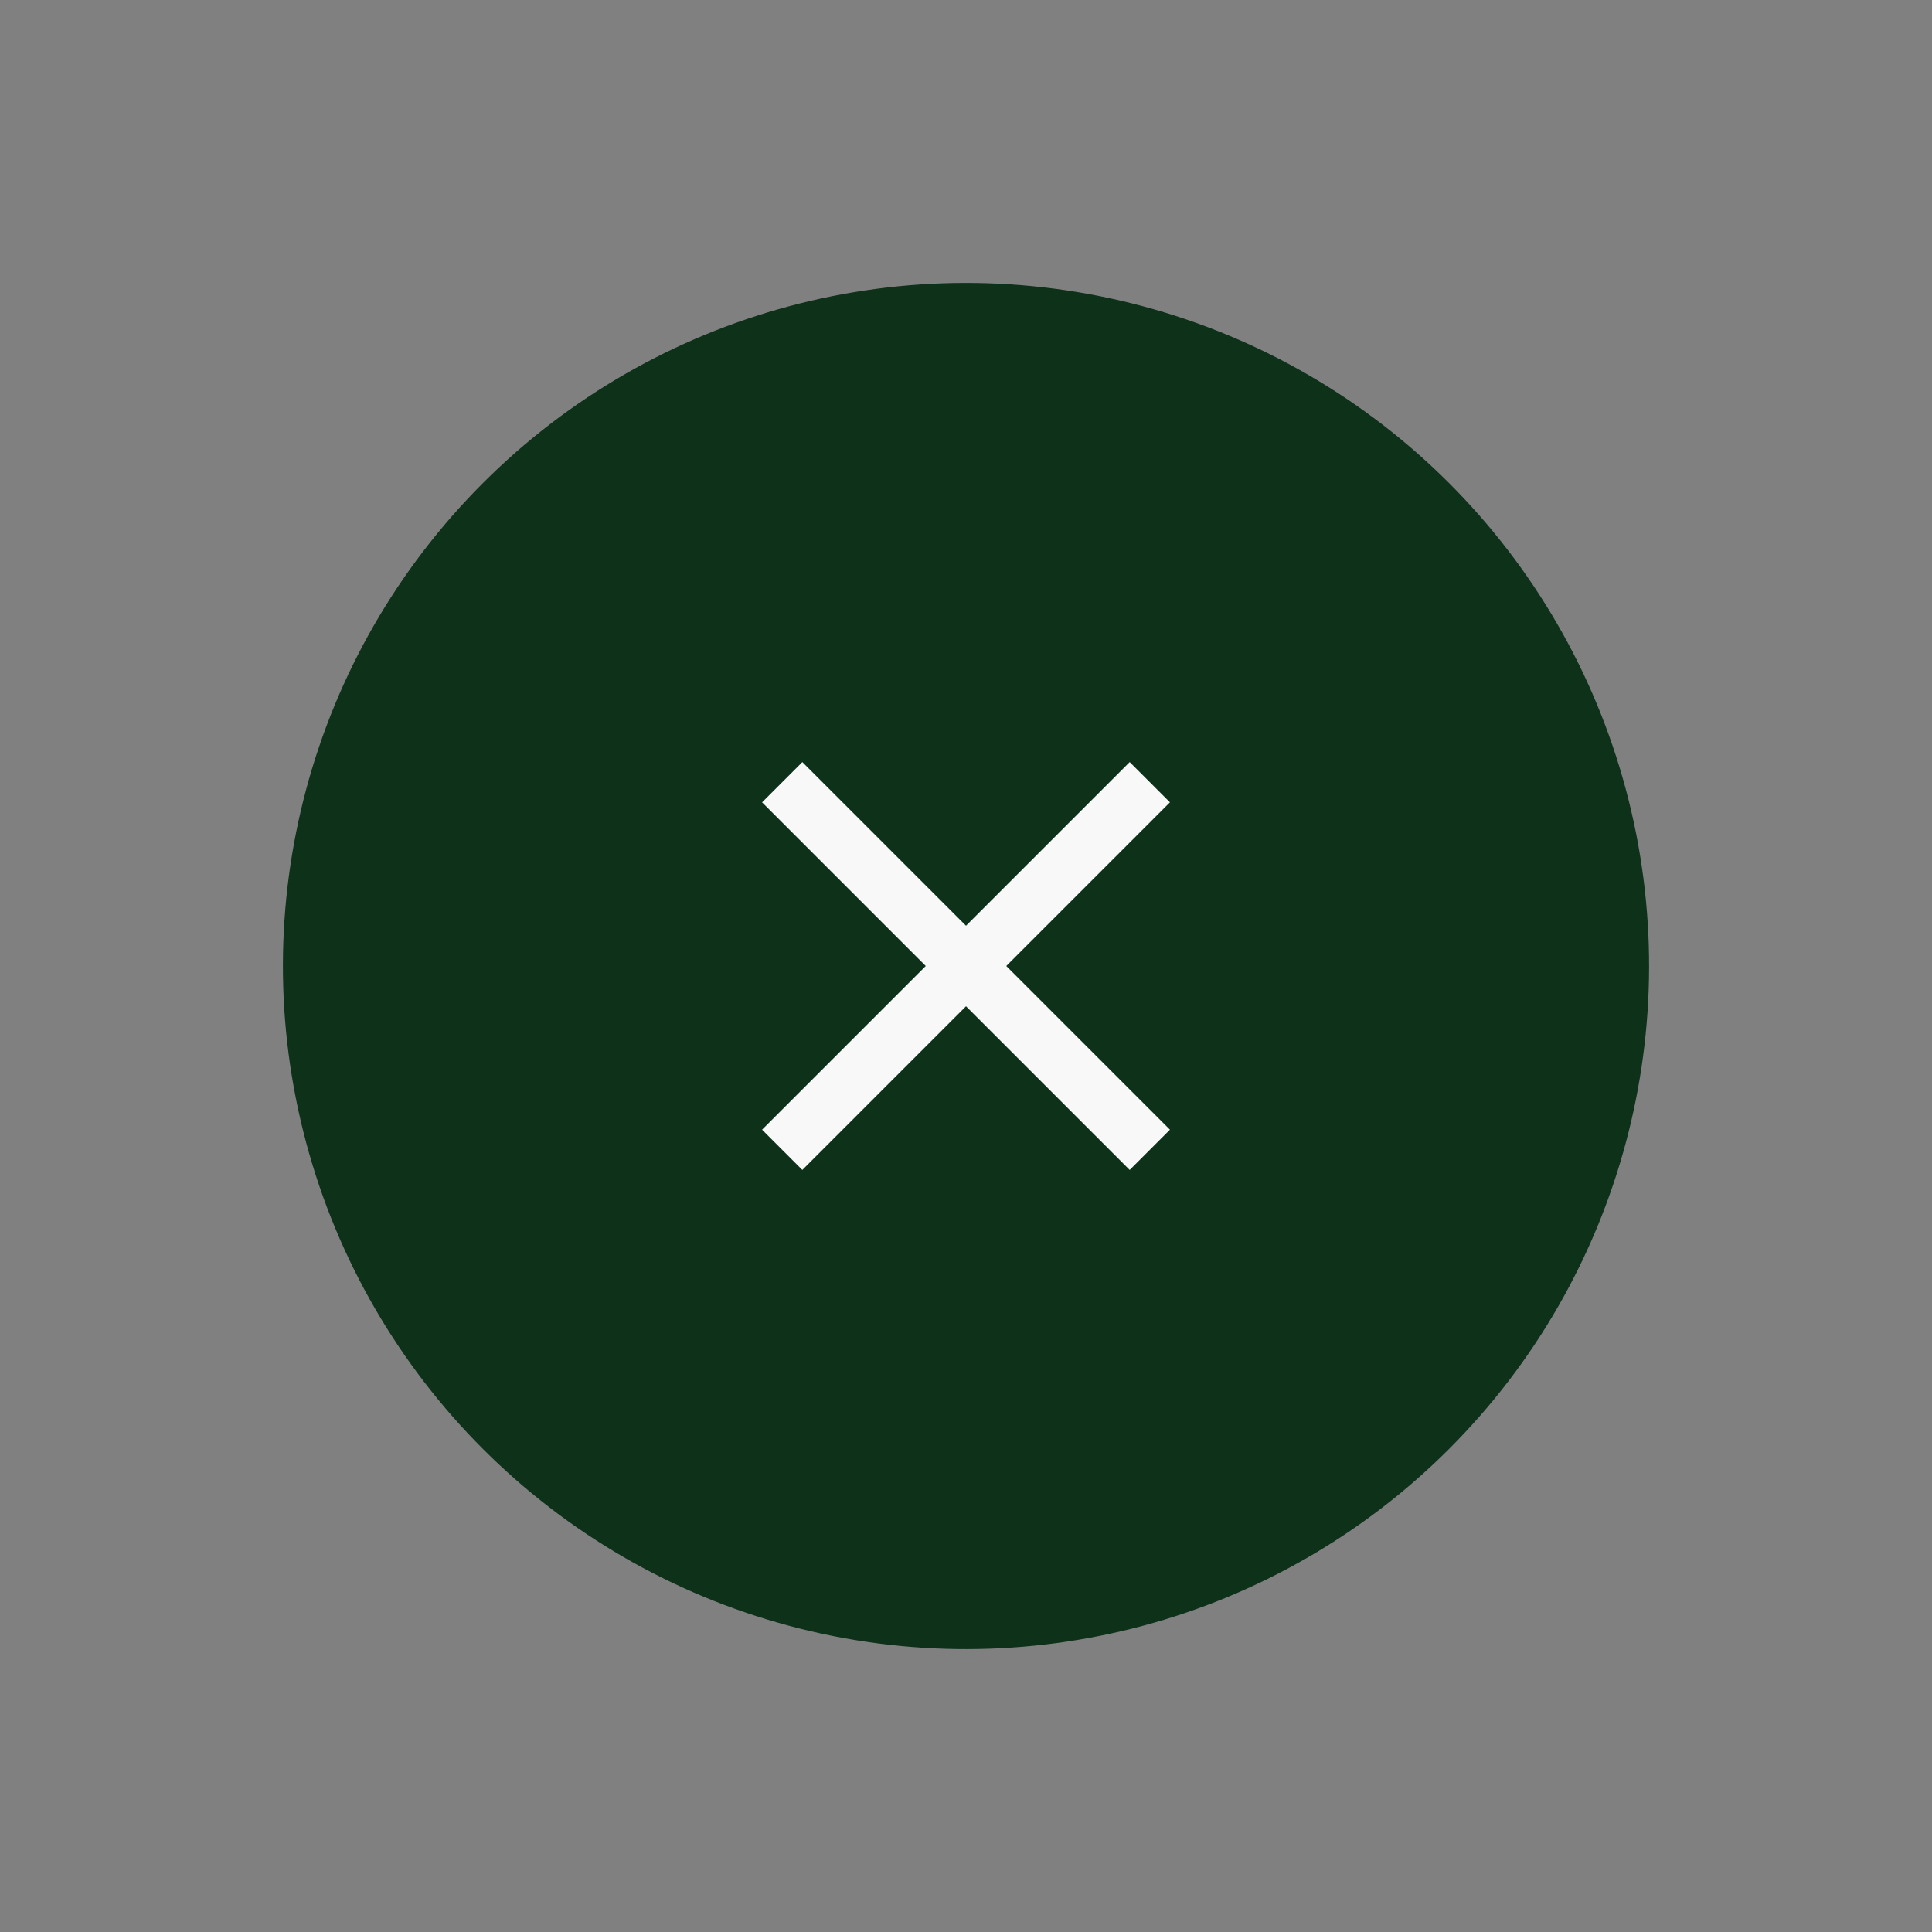 <svg xmlns="http://www.w3.org/2000/svg" width="67.882" height="67.882" viewBox="0 0 67.882 67.882">
  <rect x="0" y="0" width="67.882" height="67.882" fill="#808080" stroke="none"/>
  <g id="_._et_x" data-name="+. et x" transform="translate(1511.087 -2544.877) rotate(45)">
    <circle id="Ellipse_51" data-name="Ellipse 51" cx="24" cy="24" r="24" transform="translate(755 2844)" fill="#0e311a"/>
    <g id="Groupe_346" data-name="Groupe 346" transform="translate(2255.439 292.776) rotate(45)">
      <line id="Ligne_216" data-name="Ligne 216" x2="12.916" y2="12.916" transform="translate(770.5 2858.5)" fill="none" stroke="#f8f8f8" stroke-width="2"/>
      <line id="Ligne_217" data-name="Ligne 217" x1="12.916" y2="12.916" transform="translate(770.5 2858.5)" fill="none" stroke="#f8f8f8" stroke-width="2"/>
    </g>
  </g>
</svg>
